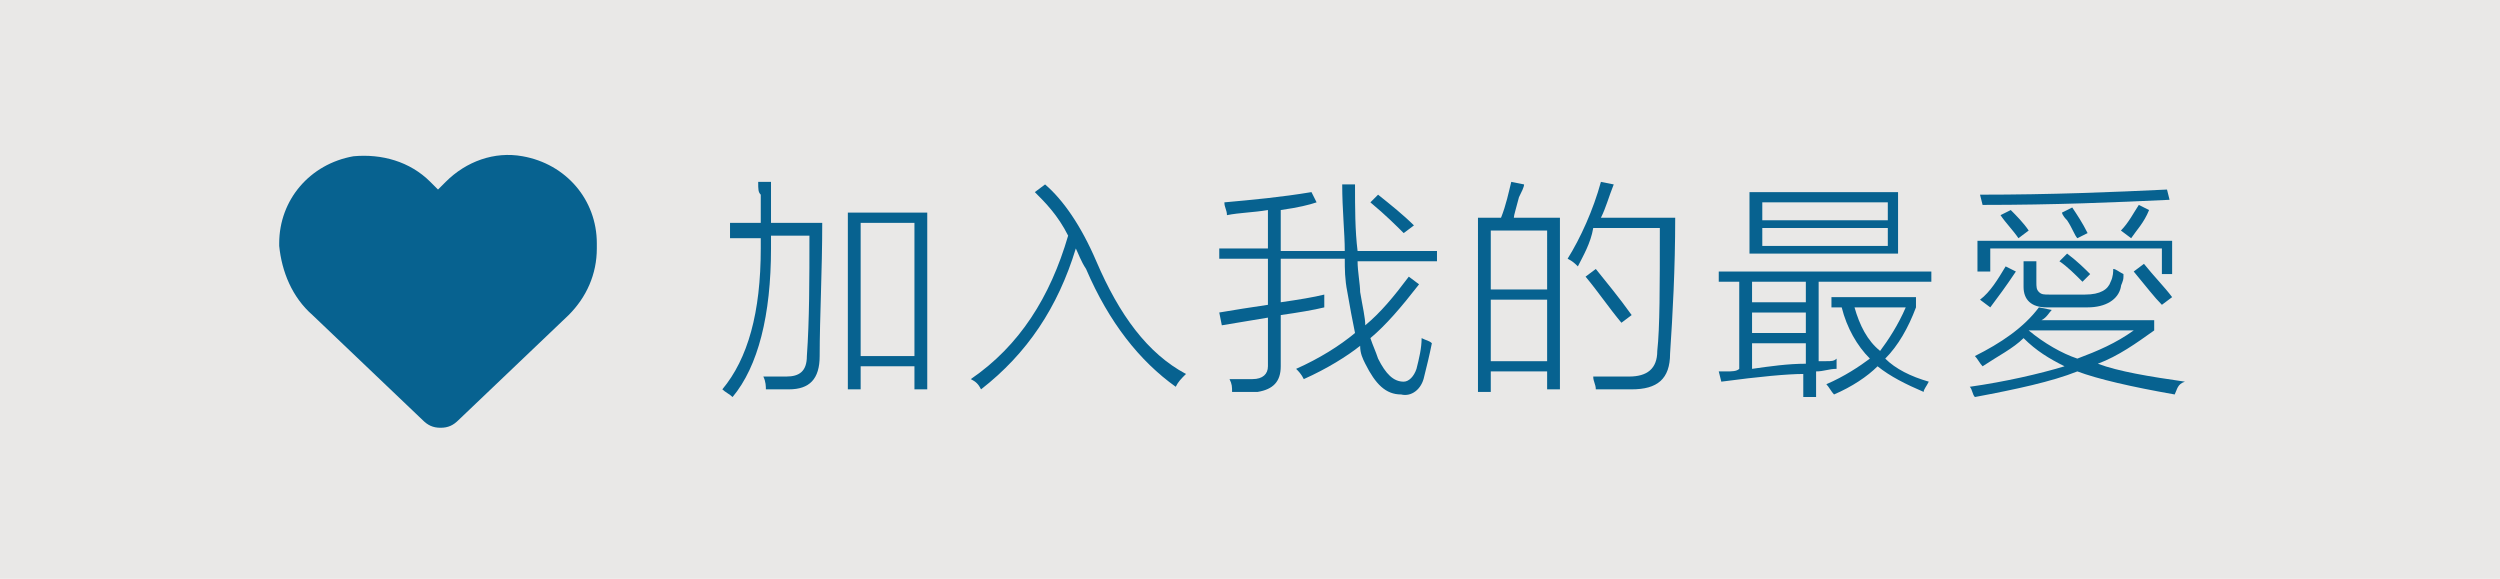 <?xml version="1.0" encoding="utf-8"?>
<!-- Generator: Adobe Illustrator 13.0.1, SVG Export Plug-In . SVG Version: 6.00 Build 14948)  -->
<!DOCTYPE svg PUBLIC "-//W3C//DTD SVG 1.1//EN" "http://www.w3.org/Graphics/SVG/1.1/DTD/svg11.dtd">
<svg version="1.1" id="圖層_1" xmlns:x="http://ns.adobe.com/Extensibility/1.0/" xmlns:i="http://ns.adobe.com/AdobeIllustrator/10.0/" xmlns:graph="http://ns.adobe.com/Graphs/1.0/"
	 xmlns="http://www.w3.org/2000/svg" xmlns:xlink="http://www.w3.org/1999/xlink" xmlns:a="http://ns.adobe.com/AdobeSVGViewerExtensions/3.0/"
	 x="0px" y="0px" width="97.6px" height="22.6px" viewBox="1.9 0 97.6 22.6" style="enable-background:new 1.9 0 97.6 22.6;"
	 xml:space="preserve">
<style type="text/css">
<![CDATA[
	.st0{fill:#E9E8E7;}
	.st1{fill:#076290;}
]]>
</style>
<rect class="st0" width="99.5" height="22.6"/>
<path class="st1" d="M14.1,12.3l4.3,4.1c0.2,0.2,0.4,0.3,0.7,0.3c0.3,0,0.5-0.1,0.7-0.3l4.3-4.1c0.7-0.7,1.1-1.6,1.1-2.6V9.5
	c0-1.7-1.2-3.1-2.9-3.4c-1.1-0.2-2.2,0.2-3,1L19,7.4l-0.3-0.3c-0.8-0.8-1.9-1.1-3-1c-1.7,0.3-2.9,1.7-2.9,3.4v0.1
	C12.9,10.6,13.3,11.6,14.1,12.3z"/>
<g>
	<g>
		<path class="st1" d="M31.5,7.1H32c0,0.3,0,0.9,0,1.6h2c0,1.9-0.1,3.7-0.1,5.2c0,0.9-0.4,1.3-1.2,1.3c-0.1,0-0.2,0-0.4,0
			c-0.1,0-0.1,0-0.2,0c-0.1,0-0.2,0-0.3,0c0-0.1,0-0.3-0.1-0.5c0.3,0,0.6,0,0.9,0c0.5,0,0.8-0.2,0.8-0.8c0.1-1.4,0.1-3,0.1-4.7H32
			c0,0.2,0,0.4,0,0.5c0,2.6-0.5,4.6-1.5,5.8c-0.1-0.1-0.3-0.2-0.4-0.3c1-1.2,1.5-3,1.5-5.5c0,0,0-0.1,0-0.2c0-0.1,0-0.2,0-0.2h-1.2
			V8.7h1.2c0-0.2,0-0.4,0-0.7c0-0.1,0-0.2,0-0.4C31.5,7.5,31.5,7.4,31.5,7.1z M35,8.3h3.1v6.9h-0.5v-0.9h-2.1v0.9H35V8.3z M35.5,8.7
			v5.2h2.1V8.7H35.5z"/>
		<path class="st1" d="M42.3,7.5l0.4-0.3c0.7,0.6,1.4,1.6,2,3c0.9,2.1,2,3.6,3.5,4.4c-0.2,0.2-0.3,0.3-0.4,0.5
			c-1.4-1-2.6-2.5-3.5-4.6c-0.2-0.3-0.3-0.6-0.4-0.8c-0.7,2.3-1.9,4.1-3.7,5.5c-0.1-0.2-0.2-0.3-0.4-0.4c1.9-1.3,3.1-3.2,3.8-5.6
			C43.2,8.4,42.7,7.9,42.3,7.5z"/>
		<path class="st1" d="M49.6,12.7l-0.1-0.5c0.6-0.1,1.2-0.2,1.9-0.3v-1.8h-1.9V9.7h1.9V8.2c-0.6,0.1-1.1,0.1-1.6,0.2
			c0-0.2-0.1-0.3-0.1-0.5c1.1-0.1,2.2-0.2,3.4-0.4l0.2,0.4C53,8,52.6,8.1,51.9,8.2v1.6h2.5c0-0.7-0.1-1.6-0.1-2.6h0.5
			c0,0.9,0,1.8,0.1,2.6h3.1v0.4h-3.1c0,0.4,0.1,0.9,0.1,1.2c0.1,0.6,0.2,1,0.2,1.3c0.6-0.5,1.1-1.1,1.7-1.9l0.4,0.3
			c-0.7,0.9-1.3,1.6-1.9,2.1c0.1,0.3,0.2,0.5,0.3,0.8c0.3,0.6,0.6,0.9,1,0.9c0.2,0,0.4-0.2,0.5-0.5c0.1-0.4,0.2-0.8,0.2-1.2
			c0.2,0.1,0.3,0.1,0.4,0.2c-0.1,0.5-0.2,0.9-0.3,1.3c-0.1,0.5-0.5,0.8-0.9,0.7c-0.6,0-1-0.4-1.4-1.2C55.1,14,55,13.8,55,13.5
			c-0.5,0.4-1.3,0.9-2.2,1.3c-0.1-0.2-0.2-0.3-0.3-0.4c0.9-0.4,1.7-0.9,2.3-1.4c-0.1-0.5-0.2-1-0.3-1.6c-0.1-0.5-0.1-0.9-0.1-1.3
			h-2.5v1.7c0.7-0.1,1.3-0.2,1.7-0.3c0,0.2,0,0.3,0,0.5c-0.4,0.1-1,0.2-1.7,0.3v2c0,0.6-0.3,0.9-0.9,1c-0.2,0-0.5,0-1,0
			c0-0.2,0-0.3-0.1-0.5c0.1,0,0.5,0,0.9,0c0.4,0,0.6-0.2,0.6-0.5v-1.9C50.8,12.5,50.2,12.6,49.6,12.7z M55.4,7.9l0.3-0.3
			c0.5,0.4,1,0.8,1.4,1.2l-0.4,0.3C56.4,8.8,56,8.4,55.4,7.9z"/>
		<path class="st1" d="M59.6,8.5h0.9c0.2-0.5,0.3-1,0.4-1.4l0.5,0.1c0,0.1-0.1,0.3-0.2,0.5C61.1,8.1,61,8.4,61,8.5h1.8v6.7h-0.5
			v-0.7h-2.2v0.8h-0.5V8.5z M60.1,9v2.3h2.2V9H60.1z M60.1,11.7v2.4h2.2v-2.4H60.1z M63.5,10.4c-0.1-0.1-0.2-0.2-0.4-0.3
			c0.5-0.8,1-1.9,1.3-3l0.5,0.1c-0.2,0.5-0.3,0.9-0.5,1.3h2.9c0,2-0.1,3.8-0.2,5.3c0,1-0.5,1.4-1.5,1.4c-0.2,0-0.4,0-0.6,0
			c-0.1,0-0.2,0-0.3,0c-0.1,0-0.3,0-0.5,0c0-0.2-0.1-0.3-0.1-0.5c0.5,0,0.9,0,1.4,0c0.7,0,1.1-0.3,1.1-1c0.1-0.9,0.1-2.5,0.1-4.8
			h-2.6C64,9.5,63.7,10,63.5,10.4z M63.8,10.8l0.4-0.3c0.4,0.5,0.9,1.1,1.4,1.8l-0.4,0.3C64.7,12,64.3,11.4,63.8,10.8z"/>
		<path class="st1" d="M69.1,14.9L69,14.5c0.1,0,0.2,0,0.3,0c0.2,0,0.4,0,0.5-0.1V11H69v-0.4h8.3V11h-4.4v3.1c0.1,0,0.2,0,0.3,0
			c0.2,0,0.3,0,0.4-0.1c0,0.2,0,0.3,0,0.4c-0.3,0-0.5,0.1-0.8,0.1v1h-0.5v-0.9C71.7,14.6,70.6,14.7,69.1,14.9z M70.2,7.5h5.8v2.4
			h-5.8V7.5z M70.3,11v0.8h2.1V11H70.3z M70.3,12.2V13h2.1v-0.8H70.3z M70.3,14.4c0.7-0.1,1.4-0.2,2.1-0.2v-0.8h-2.1V14.4z
			 M70.7,7.9v0.7h4.9V7.9H70.7z M70.7,8.9v0.7h4.9V8.9H70.7z M73.4,12v-0.4h3.3v0.4c-0.3,0.8-0.7,1.5-1.2,2c0.4,0.4,1,0.7,1.7,0.9
			c-0.1,0.2-0.2,0.3-0.2,0.4c-0.7-0.3-1.3-0.6-1.8-1c-0.4,0.4-1,0.8-1.7,1.1c-0.1-0.1-0.2-0.3-0.3-0.4c0.7-0.3,1.3-0.7,1.7-1
			c-0.5-0.5-0.9-1.2-1.1-2H73.4z M76.3,12h-2c0.2,0.7,0.5,1.3,1,1.7C75.6,13.3,76,12.7,76.3,12z"/>
		<path class="st1" d="M86.8,15.4c-1.7-0.3-3-0.6-3.8-0.9c-1,0.4-2.4,0.7-4,1c-0.1-0.1-0.1-0.3-0.2-0.4c1.4-0.2,2.7-0.5,3.7-0.8
			c-0.6-0.3-1.1-0.6-1.6-1.1c-0.4,0.4-1,0.7-1.6,1.1c-0.1-0.1-0.2-0.3-0.3-0.4c1-0.5,1.9-1.1,2.5-1.9l0.5,0.1
			c-0.1,0.1-0.2,0.3-0.4,0.4h4.4v0.4c-0.7,0.5-1.4,1-2.2,1.3c0.8,0.3,2,0.5,3.4,0.7C86.9,15,86.9,15.2,86.8,15.4z M79.1,9.4h7.6v1.3
			h-0.4V9.7h-6.7v0.9h-0.5V9.4z M86.6,7.8c-2.1,0.1-4.5,0.2-7.3,0.2l-0.1-0.4c2.8,0,5.2-0.1,7.3-0.2L86.6,7.8z M80.2,10.4l0.4,0.2
			c-0.4,0.6-0.7,1-1,1.4l-0.4-0.3C79.6,11.4,79.9,10.9,80.2,10.4z M80,8.4l0.4-0.2c0.2,0.2,0.5,0.5,0.7,0.8l-0.4,0.3
			C80.5,9,80.2,8.7,80,8.4z M81,10.2h0.4V11c0,0.2,0,0.3,0.1,0.4c0.1,0.1,0.2,0.1,0.4,0.1h1.4c0.6,0,0.9-0.2,1-0.5
			c0.1-0.2,0.1-0.4,0.1-0.5c0.1,0,0.2,0.1,0.4,0.2c0,0,0,0,0,0c0,0,0,0,0,0.1c0,0.2-0.1,0.3-0.1,0.4c-0.1,0.5-0.6,0.8-1.3,0.8h-1.6
			c-0.6,0-0.9-0.3-0.9-0.8V10.2z M85.2,12.9h-4.1c0.6,0.5,1.3,0.9,1.9,1.1C83.8,13.7,84.5,13.4,85.2,12.9z M82.3,10.2l0.3-0.3
			c0.4,0.3,0.7,0.6,0.9,0.8L83.2,11C82.9,10.7,82.6,10.4,82.3,10.2z M82.4,8.3l0.4-0.2c0.2,0.3,0.4,0.6,0.6,1l-0.4,0.2
			c-0.1-0.1-0.2-0.4-0.4-0.7C82.4,8.4,82.4,8.3,82.4,8.3z M85.1,9.3L84.7,9c0.3-0.3,0.5-0.7,0.7-1l0.4,0.2C85.6,8.7,85.3,9,85.1,9.3
			z M85.2,10.6l0.4-0.3c0.4,0.5,0.8,0.9,1.1,1.3l-0.4,0.3C86,11.6,85.7,11.2,85.2,10.6z"/>
	</g>
</g>
</svg>
